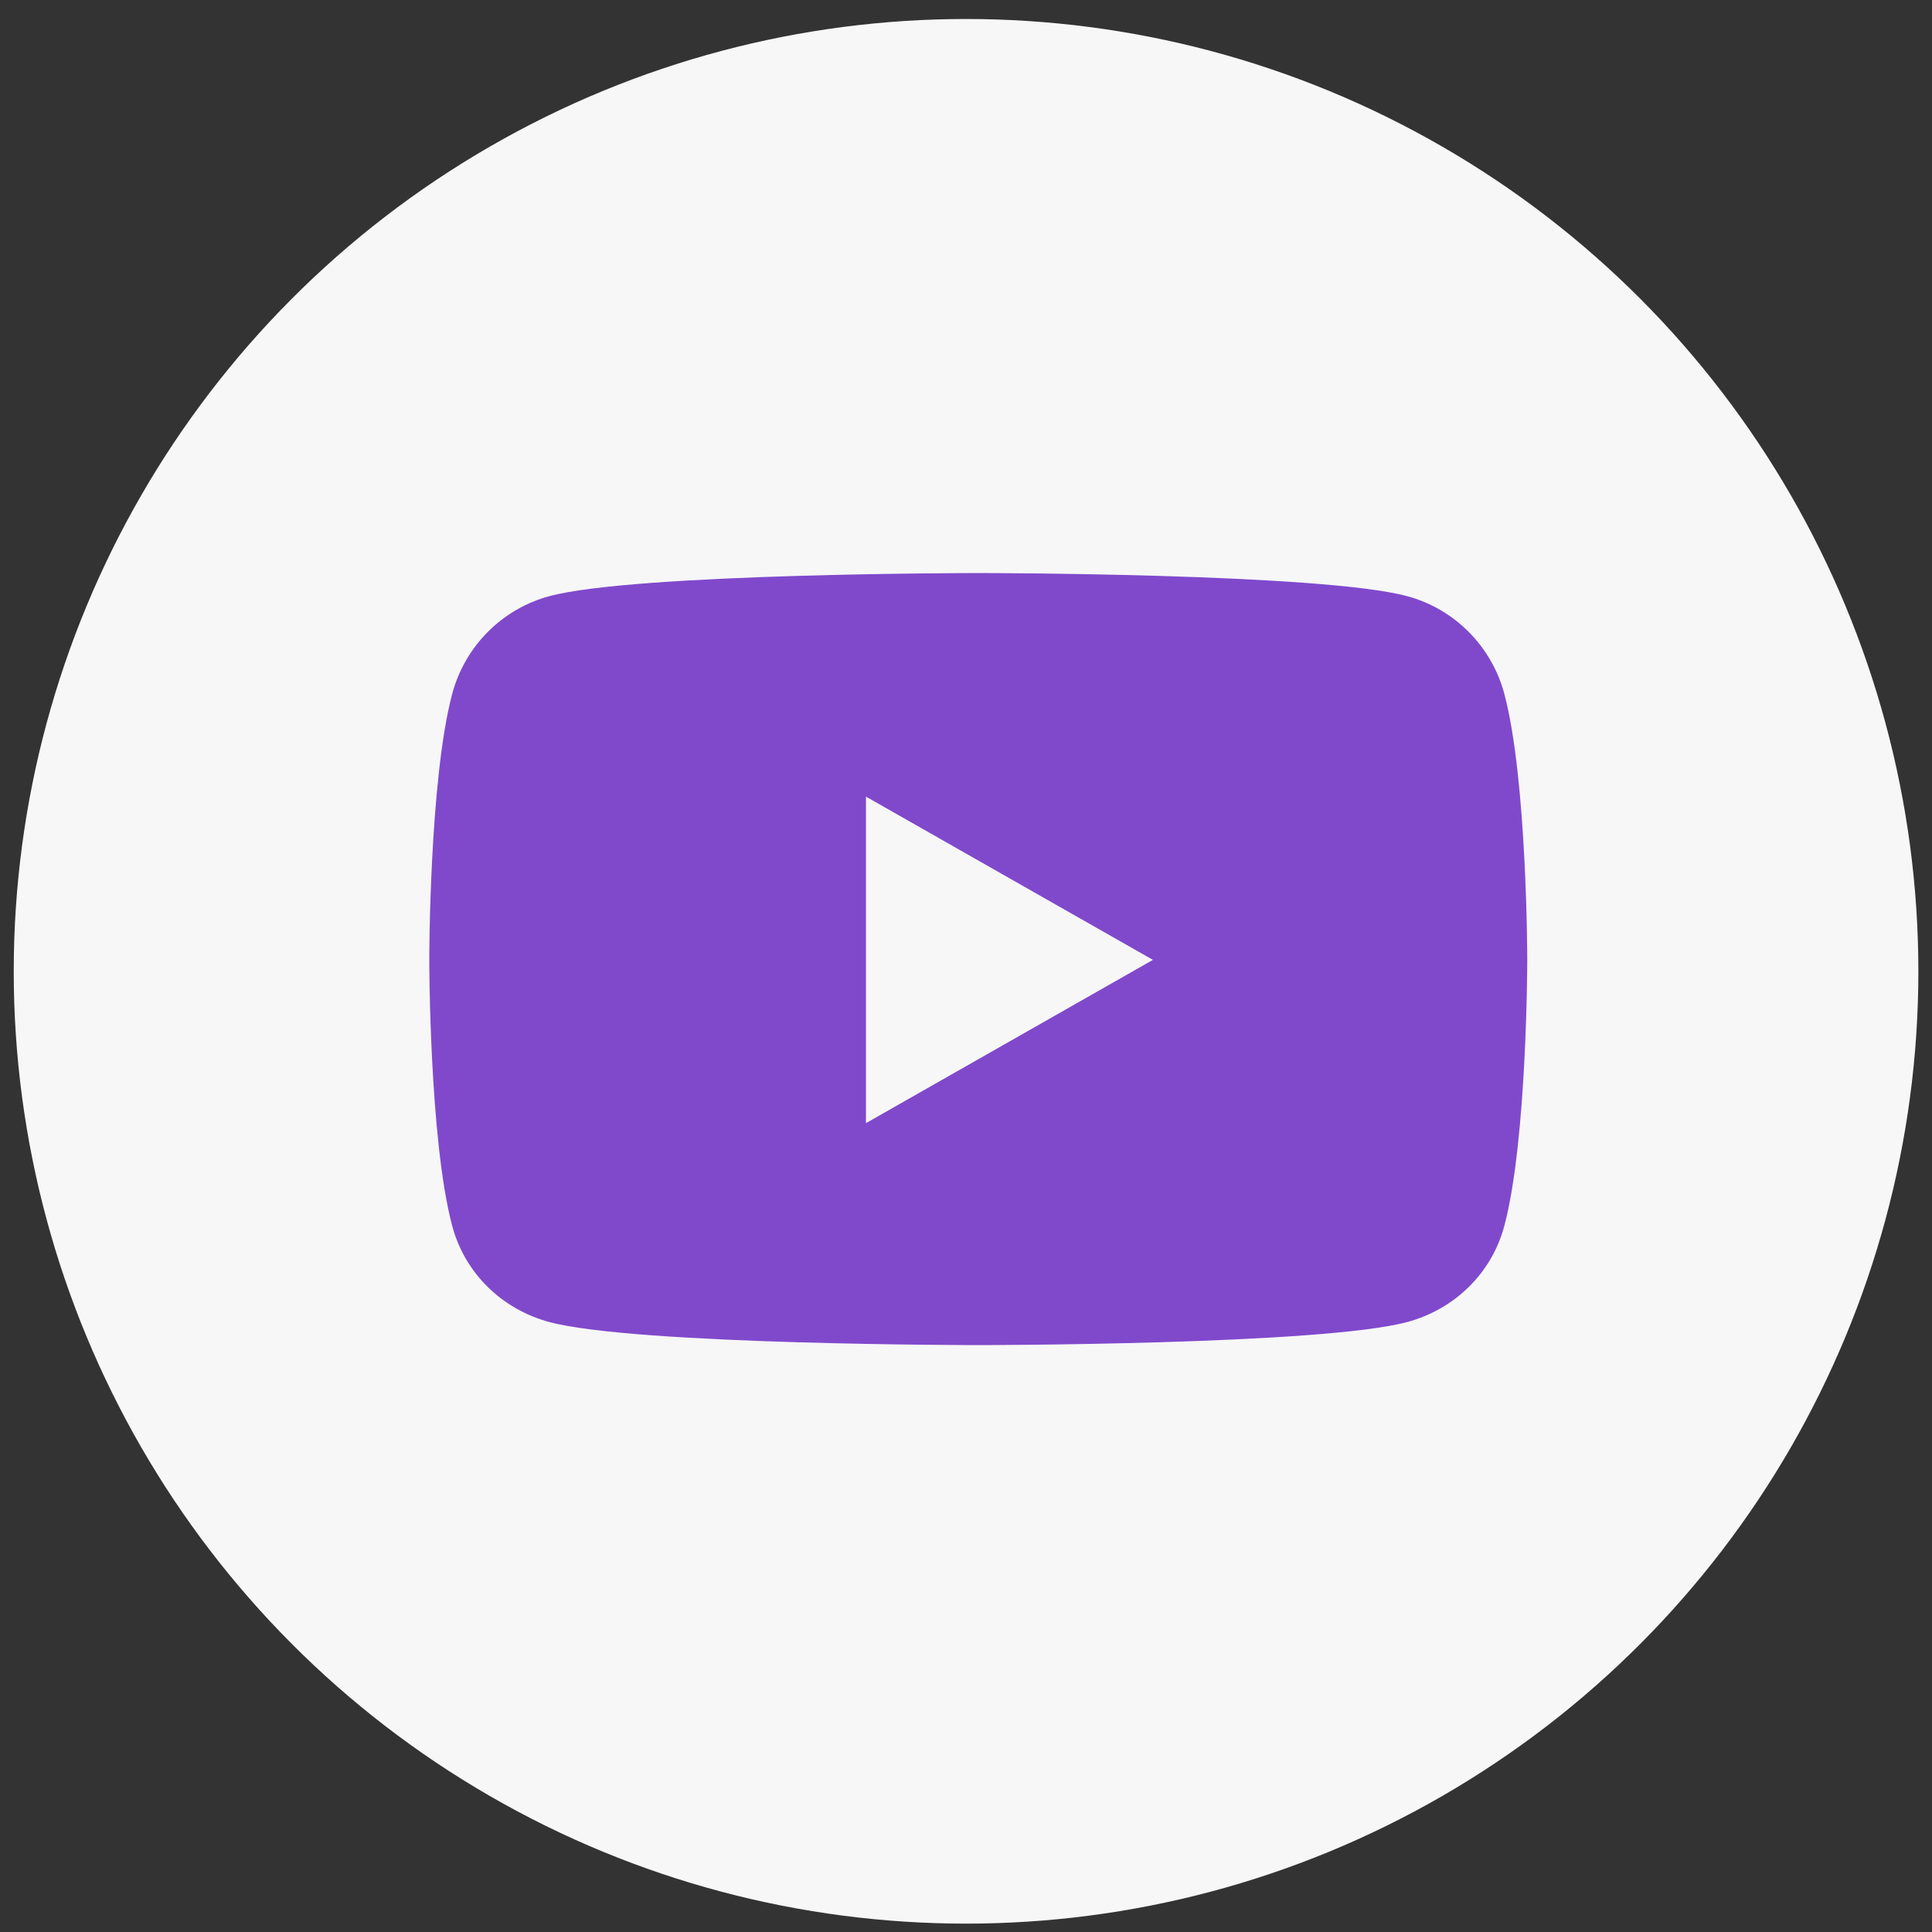 <svg width="36" height="36" viewBox="0 0 36 36" fill="none" xmlns="http://www.w3.org/2000/svg">
<rect x="0" y="0" width="36" height="36" fill="#333333" stroke="none"/>
<circle cx="18.001" cy="18.099" r="17.745" fill="#F7F7F7"/>
<path d="M28.031 12.929C27.795 12.043 27.102 11.346 26.222 11.109C24.626 10.678 18.229 10.678 18.229 10.678C18.229 10.678 11.831 10.678 10.235 11.109C9.355 11.346 8.662 12.043 8.426 12.929C7.999 14.535 7.999 17.886 7.999 17.886C7.999 17.886 7.999 21.236 8.426 22.842C8.662 23.728 9.355 24.397 10.235 24.634C11.831 25.064 18.229 25.064 18.229 25.064C18.229 25.064 24.626 25.064 26.222 24.634C27.102 24.397 27.795 23.728 28.031 22.842C28.458 21.236 28.458 17.886 28.458 17.886C28.458 17.886 28.458 14.535 28.031 12.929ZM16.136 20.928V14.844L21.483 17.886L16.136 20.928Z" fill="#8049CC"/>
</svg>
